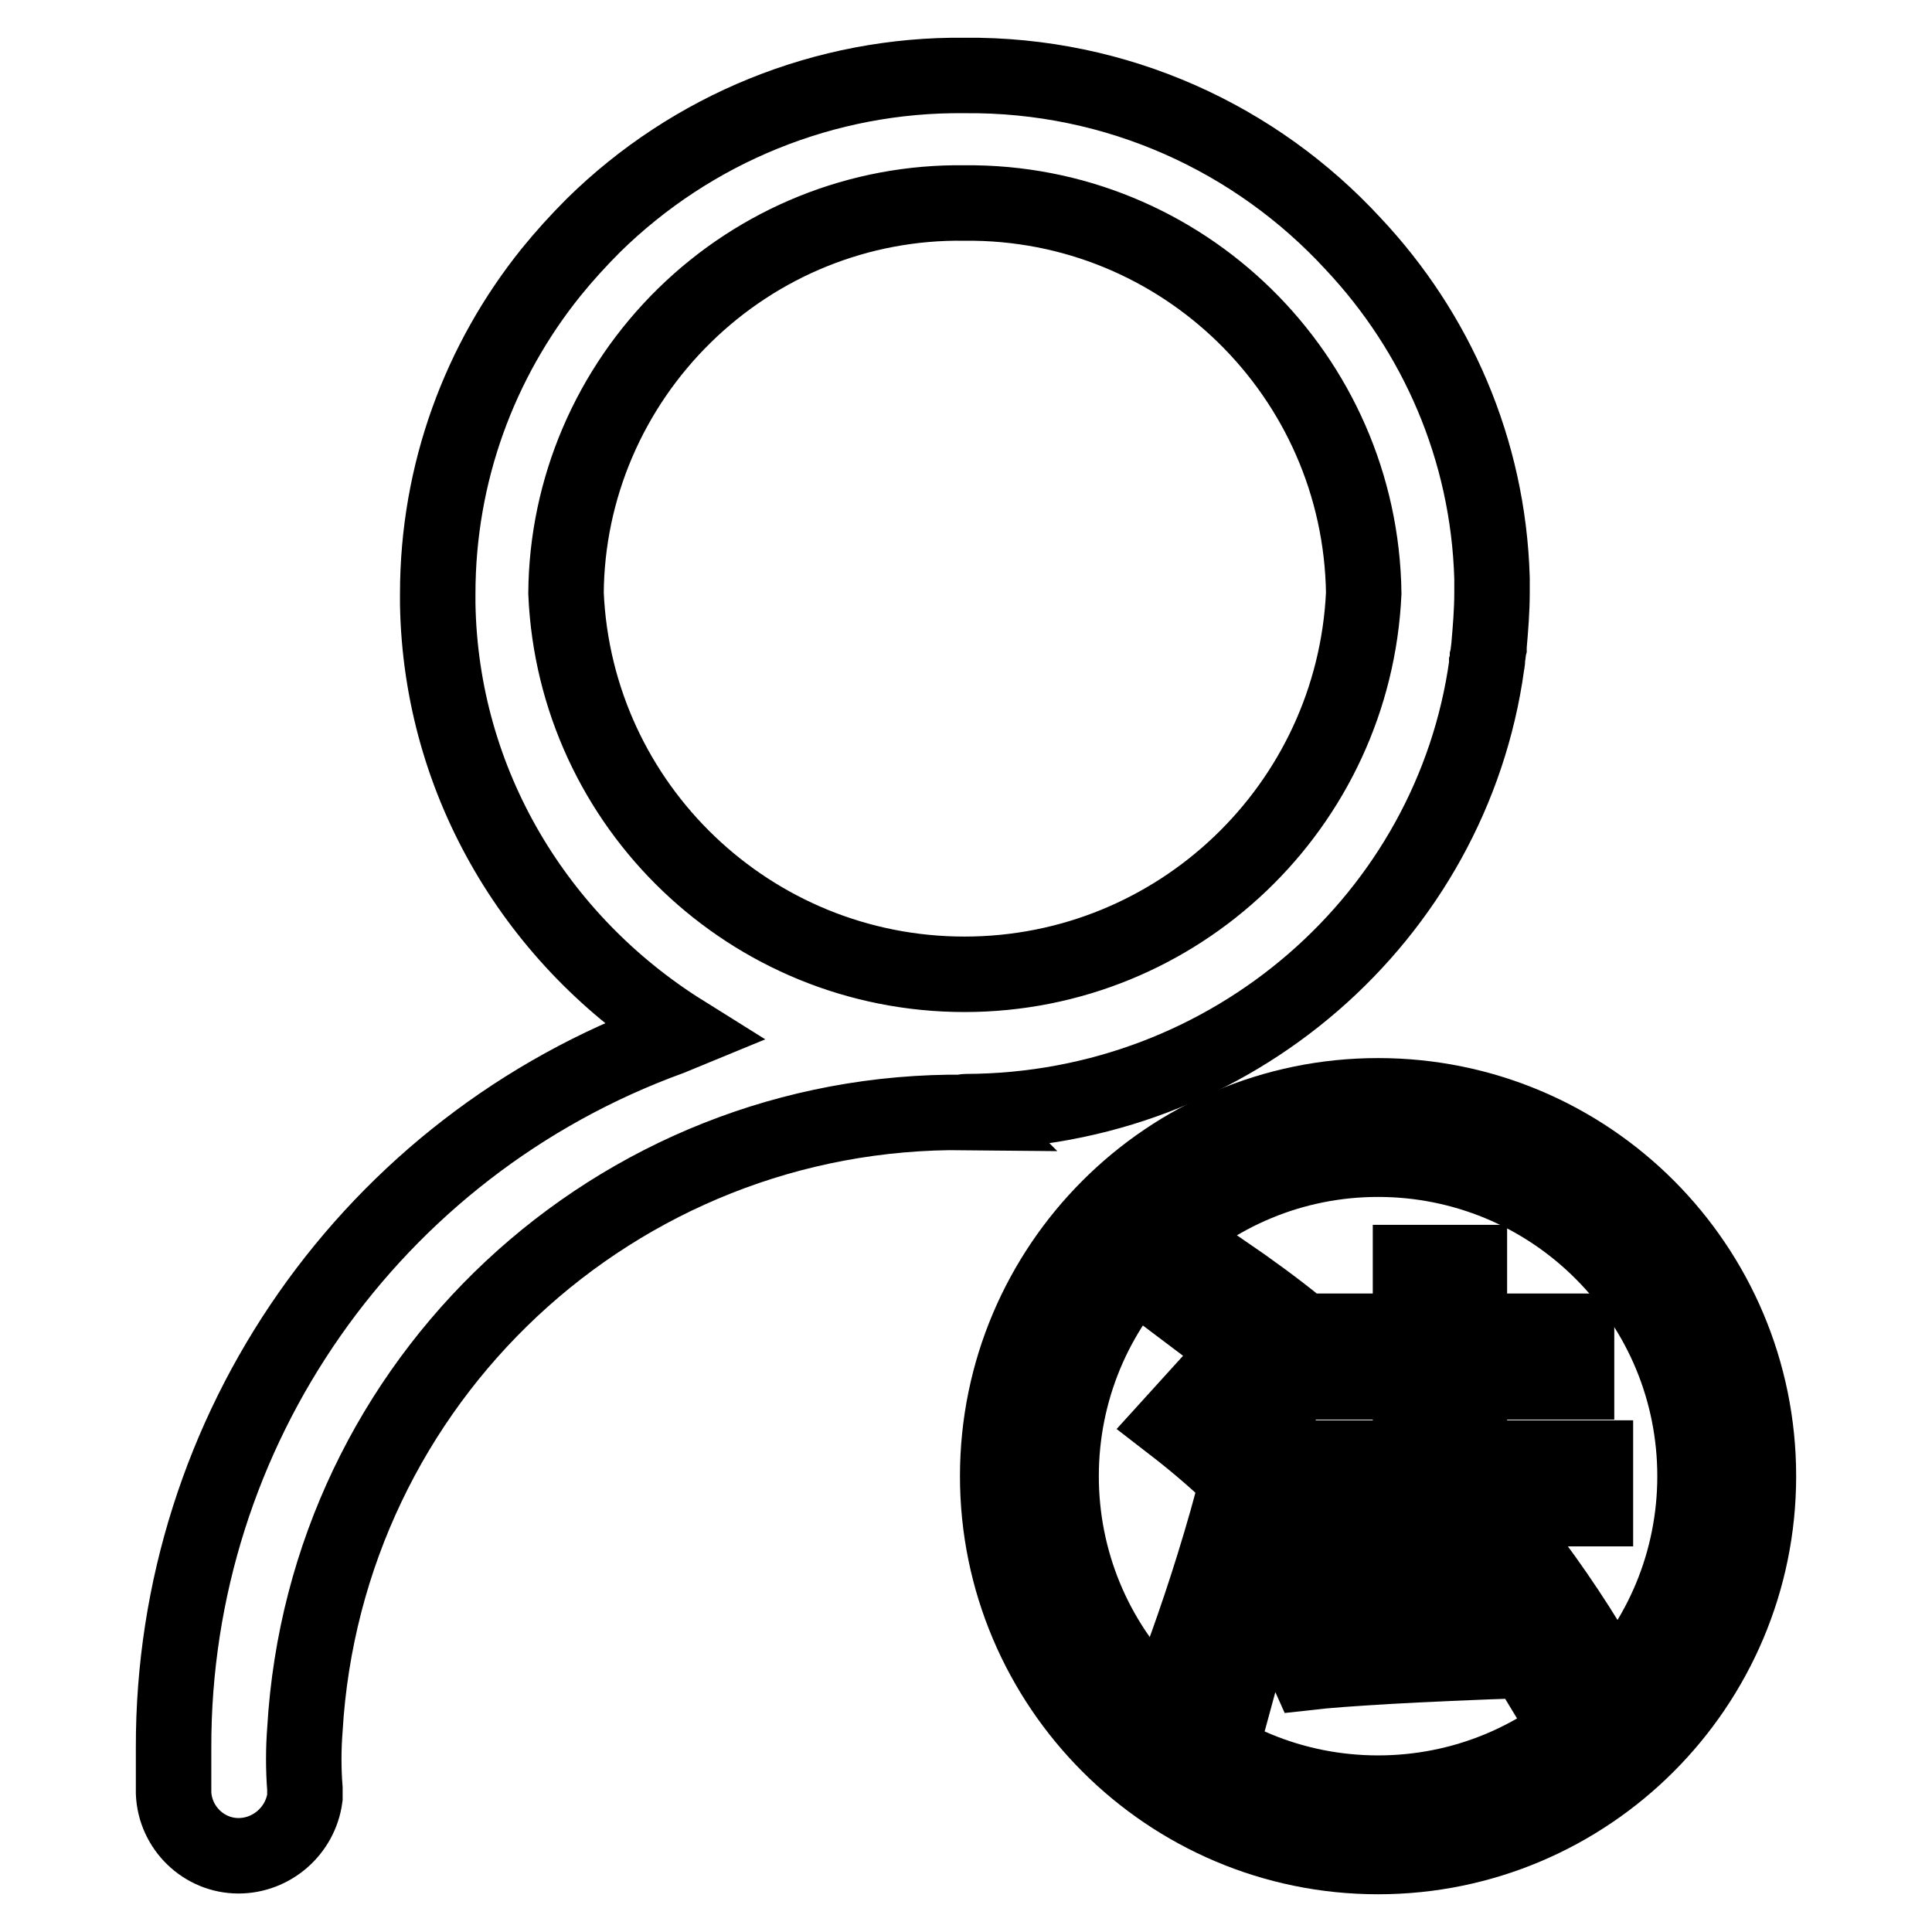 <?xml version="1.0" encoding="utf-8"?>
<!-- Svg Vector Icons : http://www.onlinewebfonts.com/icon -->
<!DOCTYPE svg PUBLIC "-//W3C//DTD SVG 1.1//EN" "http://www.w3.org/Graphics/SVG/1.1/DTD/svg11.dtd">
<svg version="1.1" xmlns="http://www.w3.org/2000/svg" xmlns:xlink="http://www.w3.org/1999/xlink" x="0px" y="0px" viewBox="0 0 256 256" enable-background="new 0 0 256 256" xml:space="preserve">
<g> <path stroke-width="10" fill-opacity="0" stroke="#000000"  d="M128,147.3c35.3-0.1,64.4-25.9,69-59.2V88c0.1-0.3,0.1-0.6,0.1-0.9c0.1-0.4,0.1-0.9,0.2-1.3 c0-0.1,0-0.1,0-0.2c0.2-2.3,0.4-4.7,0.4-7.1c0-0.5,0-0.9,0-1.4v-0.3v-0.2c-0.5-17.1-7.4-32.6-18.4-44.3 C166.5,18.4,148.1,9.8,127.8,10c-18.4-0.2-36.1,7-49.2,19.9c-2,2-3.9,4.1-5.6,6.2c-9.4,11.7-15,26.5-15,42.6v0.1c0,0.4,0,0.8,0,1.2 c0.4,23.9,13.3,44.8,32.5,56.8l-1.7,0.7c-39.6,14.4-65.9,52-65.8,94.1v6c0.2,4.6,4,8.3,8.6,8.3c4.4,0,8.2-3.3,8.8-7.7V237 c-0.2-2.6-0.2-5.2,0-7.8c2.7-46.3,41.2-82.3,87.5-81.8C127.8,147.3,127.9,147.3,128,147.3z M127.8,129.1 c-28.3,0-51.6-22.3-52.8-50.5c0.1-13.9,5.8-27.1,15.7-36.8c9.9-9.7,23.2-15.1,37.1-14.9c28.9-0.3,52.5,22.9,52.9,51.7 C179.4,106.8,156.1,129.1,127.8,129.1z"/> <path stroke-width="10" fill-opacity="0" stroke="#000000"  d="M182.6,153.6c11.2,0,21.8,4.4,29.7,12.3s12.3,18.5,12.3,29.7s-4.4,21.8-12.3,29.7 c-7.9,7.9-18.5,12.3-29.7,12.3c-11.2,0-21.8-4.4-29.7-12.3c-7.9-7.9-12.3-18.5-12.3-29.7s4.4-21.8,12.3-29.7 C160.9,158,171.4,153.6,182.6,153.6 M182.6,145.2c-27.8,0-50.4,22.6-50.4,50.4c0,27.8,22.6,50.4,50.4,50.4 c27.8,0,50.4-22.6,50.4-50.4C233,167.8,210.5,145.2,182.6,145.2z"/> <path stroke-width="10" fill-opacity="0" stroke="#000000"  d="M160.2,183.3c3.3,2.3,6.5,4.8,9.7,7.6l-5.3,5.9c-2.7-2.7-5.8-5.4-9.3-8.1L160.2,183.3L160.2,183.3z  M163.4,198.5c2.2,1.1,4.7,2.1,7.4,3c-2.4,7.1-4.7,14.2-6.7,21.6c-2.7-1-5.2-1.9-7.7-2.7C158.8,213.9,161.2,206.6,163.4,198.5z  M162.1,168.5c3.5,2.4,6.8,4.8,10,7.4l-5.1,5.8c-3.3-3-6.6-5.6-9.8-8L162.1,168.5z M199.8,202.7c4.6,5.8,8.5,11.5,11.8,17.1l-7.1,4 l-2.3-3.8c-14.9,0.5-24.5,1.1-28.9,1.6l-2.9-6.5c3.9-3.3,7.9-8.3,11.9-15.2h-11.8v-6.7h16.4v-10.1H173v-6.7h13.9v-9.1h7.8v9.1h14.2 v6.7h-14.2v10.1h16.7v6.7h-19.6c-3,4.9-6.3,9.6-10,13.9c4.9-0.1,10.3-0.3,16.2-0.7c-1.6-2.5-3.2-4.7-4.6-6.8L199.8,202.7 L199.8,202.7z"/></g>
</svg>